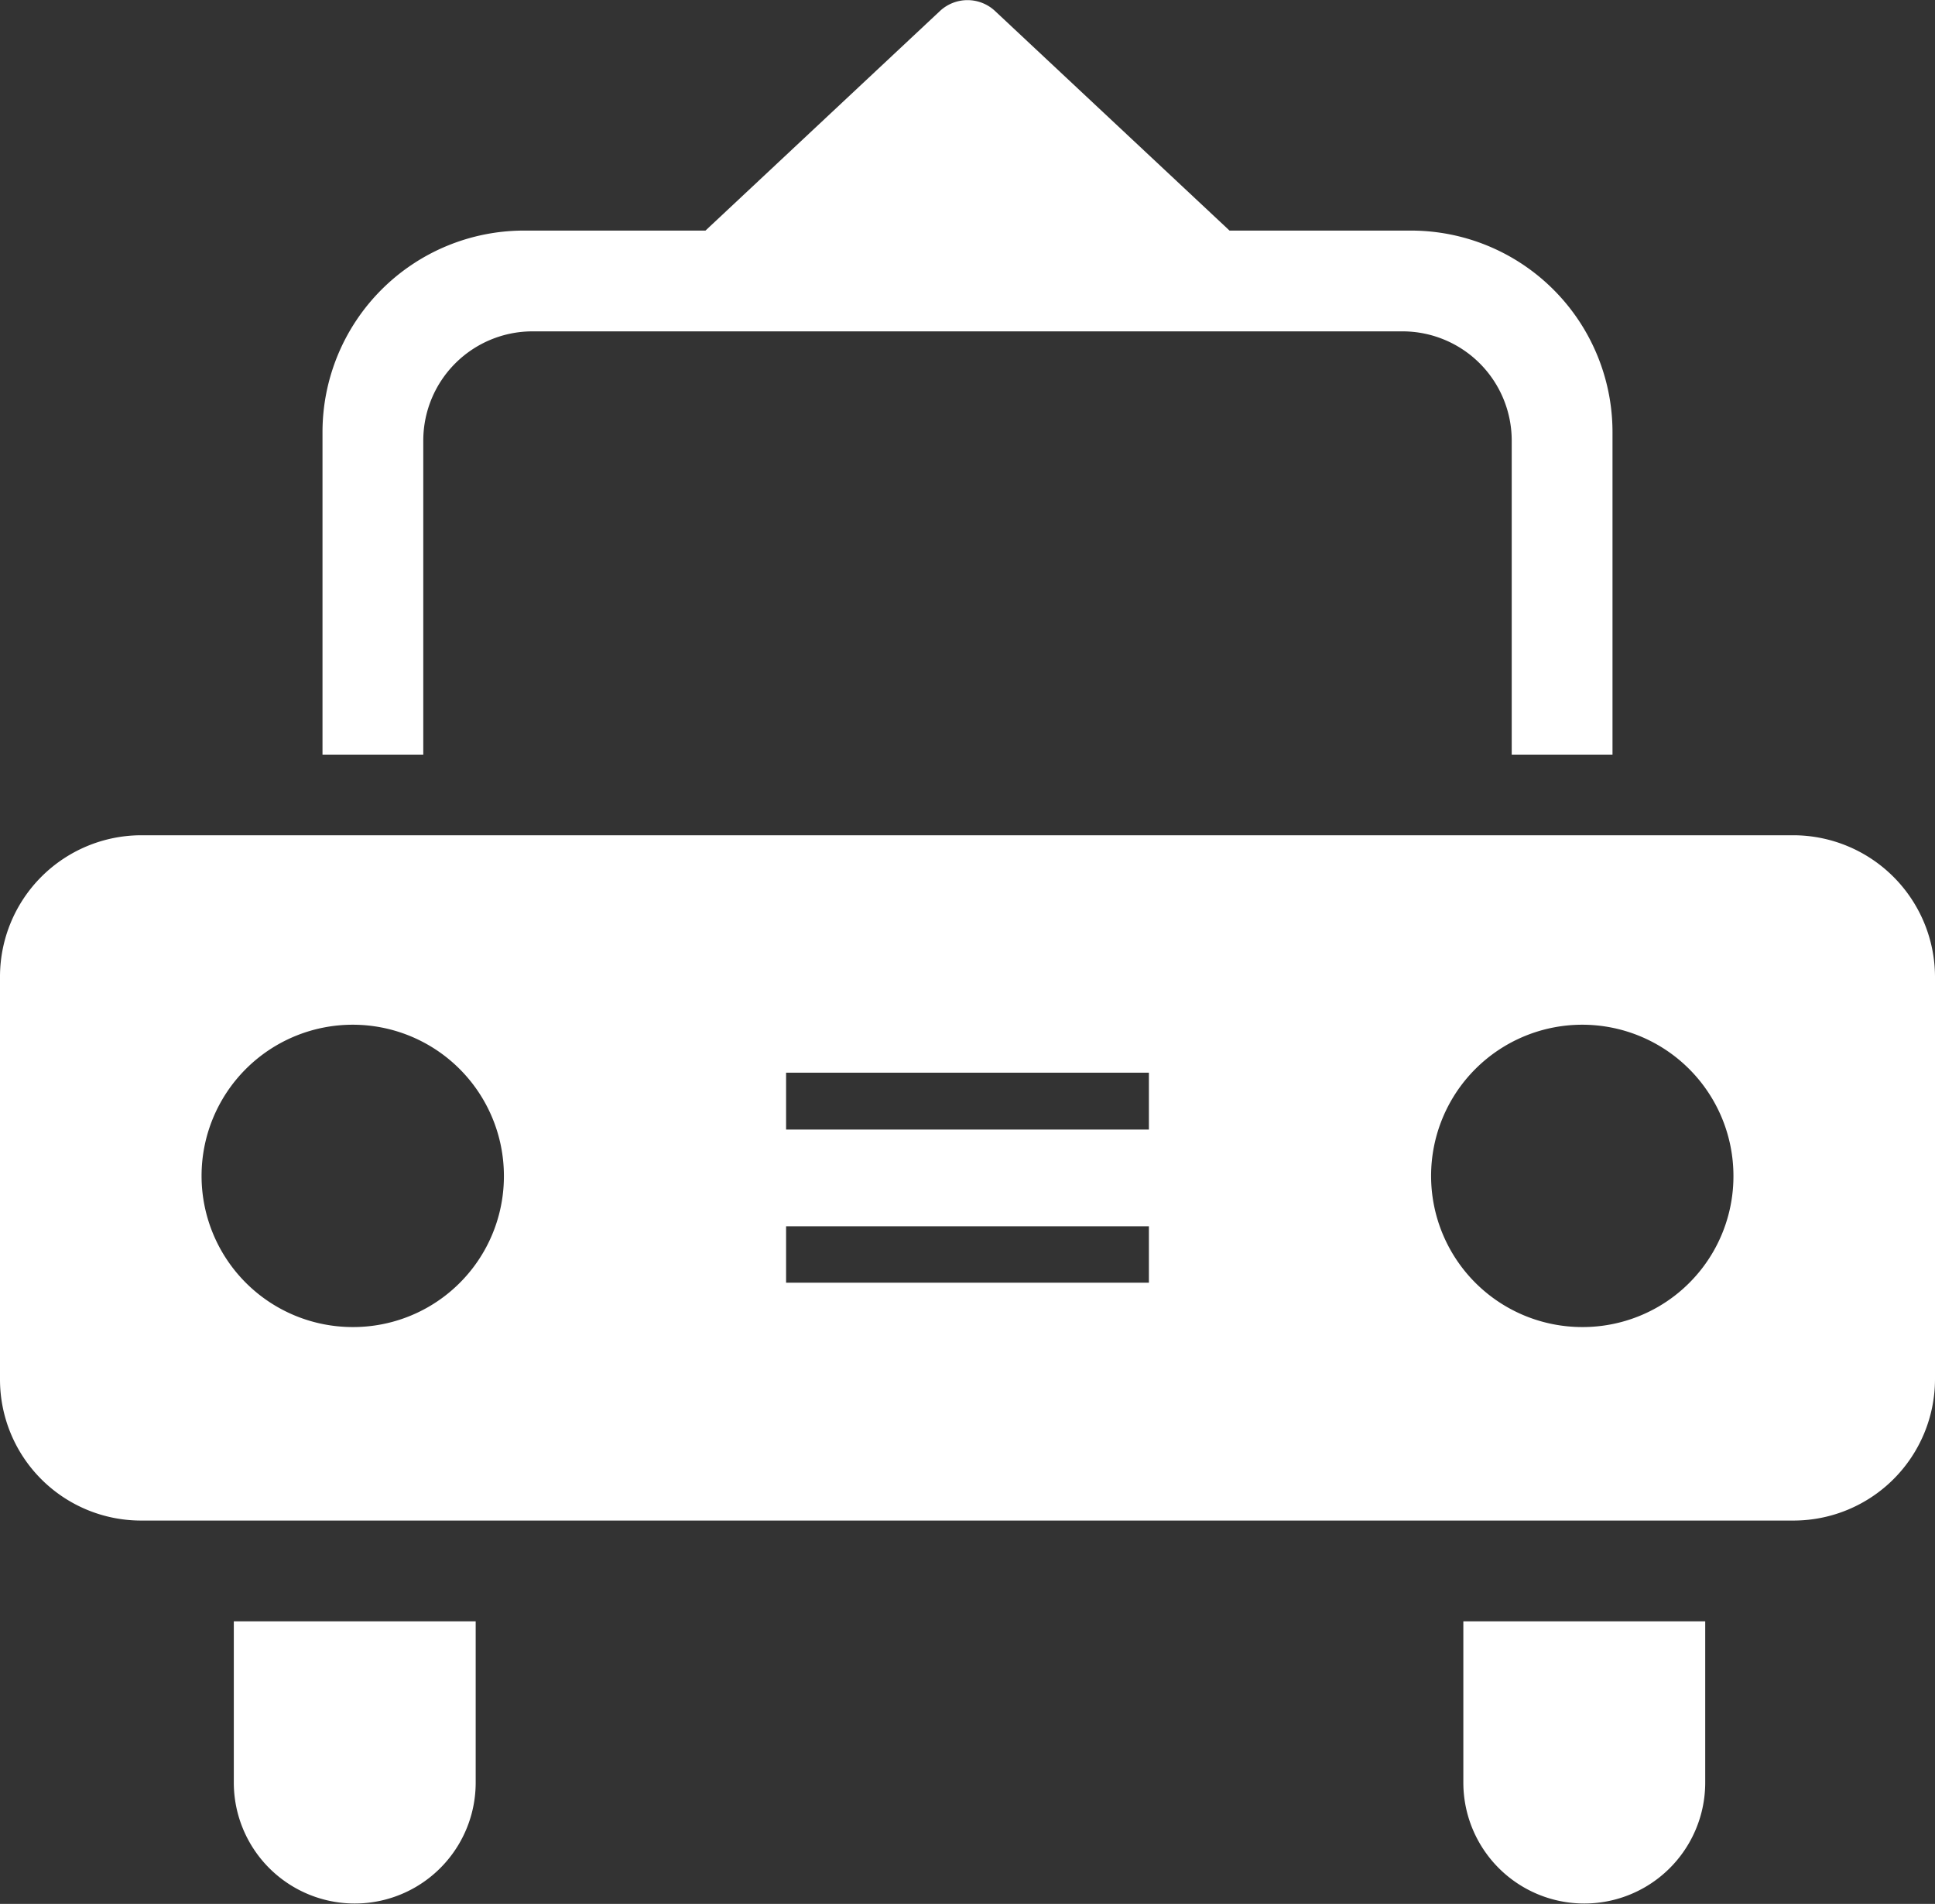 <svg viewBox="0 0 48 47.23" xmlns="http://www.w3.org/2000/svg"><rect x="0" y="0" width="48" height="47.23" fill="#333333" stroke="none"/><g fill="#fff" transform="translate(0 -.39)"><path d="m44.5 21.11h-41a3.51 3.51 0 0 0 -3.5 3.5v10a3.5 3.5 0 0 0 3.5 3.5h41a3.51 3.51 0 0 0 3.5-3.5v-10a3.52 3.52 0 0 0 -3.5-3.5zm-35.75 12.2a3.75 3.75 0 1 1 3.75-3.75 3.74 3.74 0 0 1 -3.75 3.75zm19.75-1.1h-9v-1.4h9zm0-3.8h-9v-1.41h9zm10.75 4.9a3.75 3.75 0 1 1 3.75-3.75 3.74 3.74 0 0 1 -3.75 3.75z"/><path d="m5.8 44.61a3 3 0 0 0 6 0v-4h-6z"/><path d="m36.3 44.61a3 3 0 0 0 6 0v-4h-6z"/><path d="m10.5 11.31a2.71 2.71 0 0 1 2.7-2.7h21.6a2.71 2.71 0 0 1 2.7 2.7v7.8h2.5v-8a5 5 0 0 0 -5-5h-4.5l-5.82-5.45a1 1 0 0 0 -1.36 0l-5.82 5.45h-4.5a5 5 0 0 0 -5 5v8h2.5z"/></g></svg>